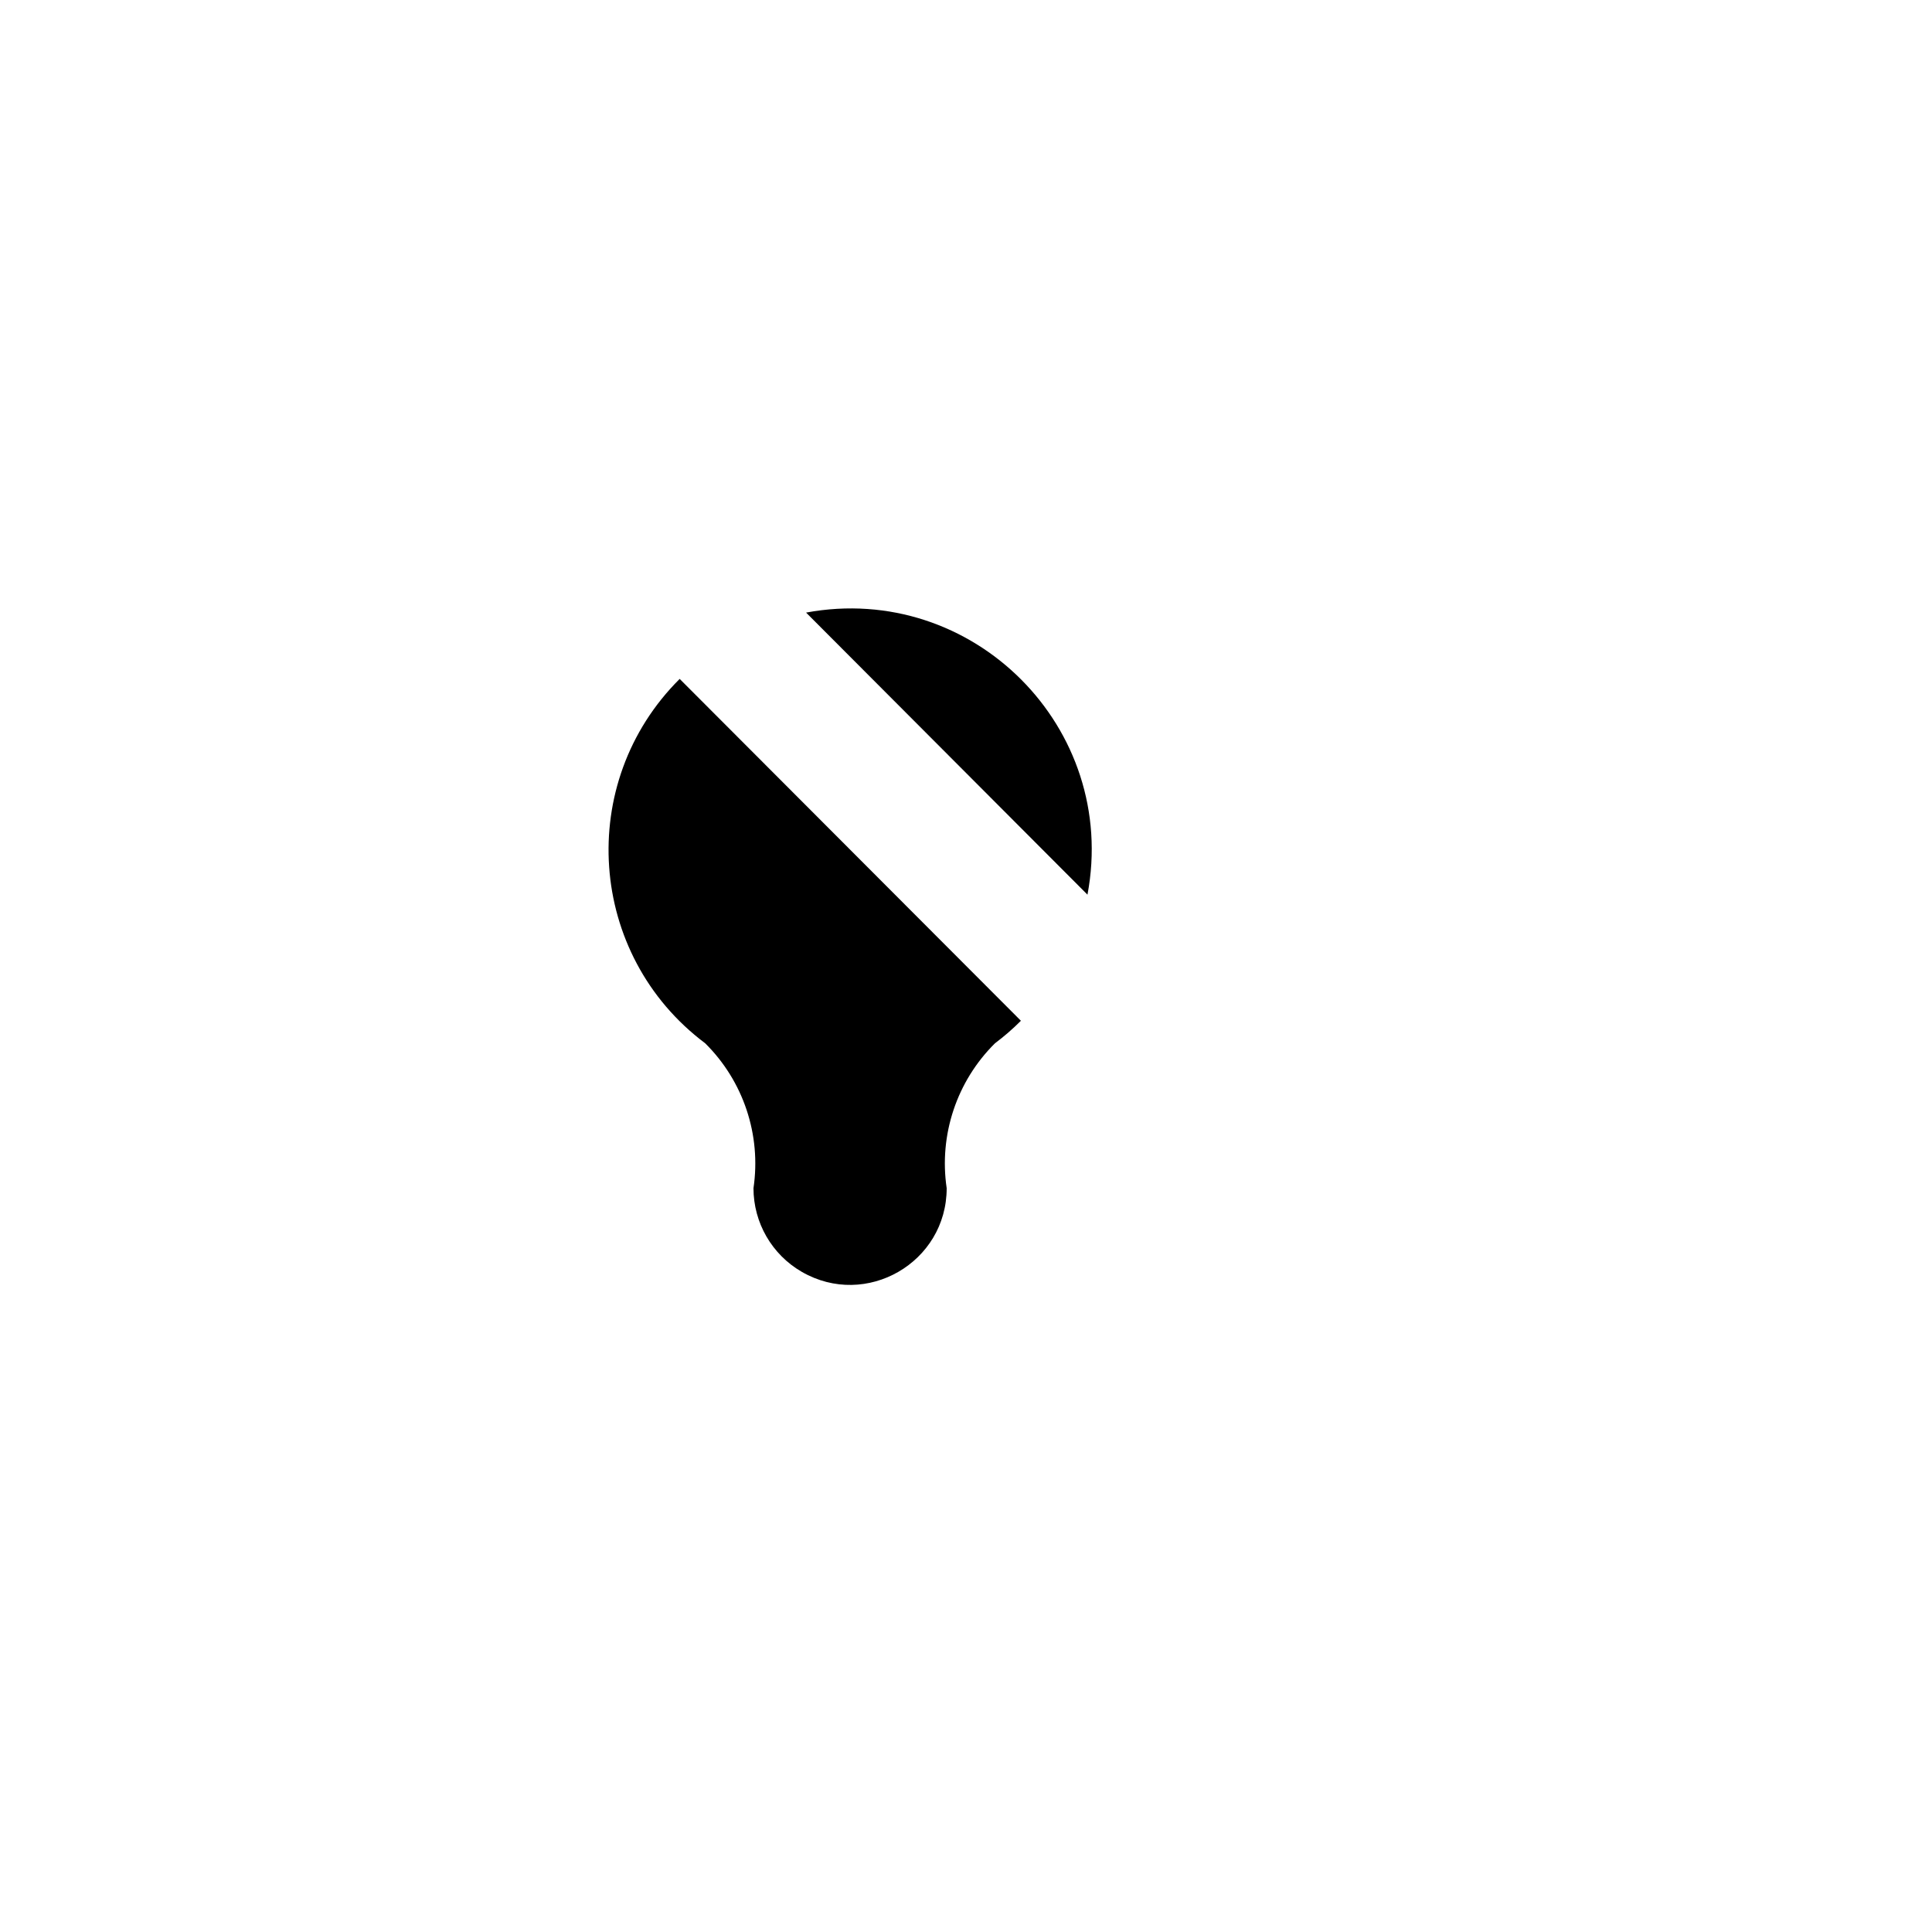 <svg xmlns="http://www.w3.org/2000/svg" version="1.1" xmlns:xlink="http://www.w3.org/1999/xlink" width="100%" height="100%" id="svgWorkerArea" viewBox="-25 -25 625 625" xmlns:idraw="https://idraw.muisca.co" style="background: white;"><defs id="defsdoc"><pattern id="patternBool" x="0" y="0" width="10" height="10" patternUnits="userSpaceOnUse" patternTransform="rotate(35)"><circle cx="5" cy="5" r="4" style="stroke: none;fill: #ff000070;"></circle></pattern></defs><g id="fileImp-593017943" class="cosito"><path id="pathImp-3778626" fill="none" stroke="none" class="grouped" d="M62.5 62.5C62.5 62.5 437.5 62.5 437.5 62.5 437.5 62.5 437.5 437.5 437.5 437.5 437.5 437.5 62.5 437.5 62.5 437.5 62.5 437.5 62.5 62.5 62.5 62.5"></path><path id="pathImp-347031181" class="grouped" d="M109.375 250C109.375 250 125 250 125 250M250 109.375C250 109.375 250 125 250 125M375 250C375 250 390.625 250 390.625 250M150 150C150 150 160.938 160.938 160.938 160.938M350 150C350 150 339.062 160.938 339.062 160.938"></path><path id="pathImp-49899260" class="grouped" d="M235.766 173.172C289.742 163.158 336.941 210.47 326.797 264.422M305.266 305.219C302.645 307.841 299.841 310.275 296.875 312.5 284.503 324.747 278.7 342.153 281.25 359.375 281.25 383.431 255.208 398.467 234.375 386.438 224.706 380.856 218.75 370.539 218.75 359.375 221.3 342.153 215.497 324.747 203.125 312.5 165.027 283.934 161.127 228.22 194.875 194.625"></path><path id="pathImp-587927193" class="grouped" d="M214.062 328.125C214.062 328.125 285.938 328.125 285.938 328.125"></path><path id="pathImp-62558953" class="grouped" d="M109.375 109.375C109.375 109.375 390.625 390.625 390.625 390.625"></path></g></svg>